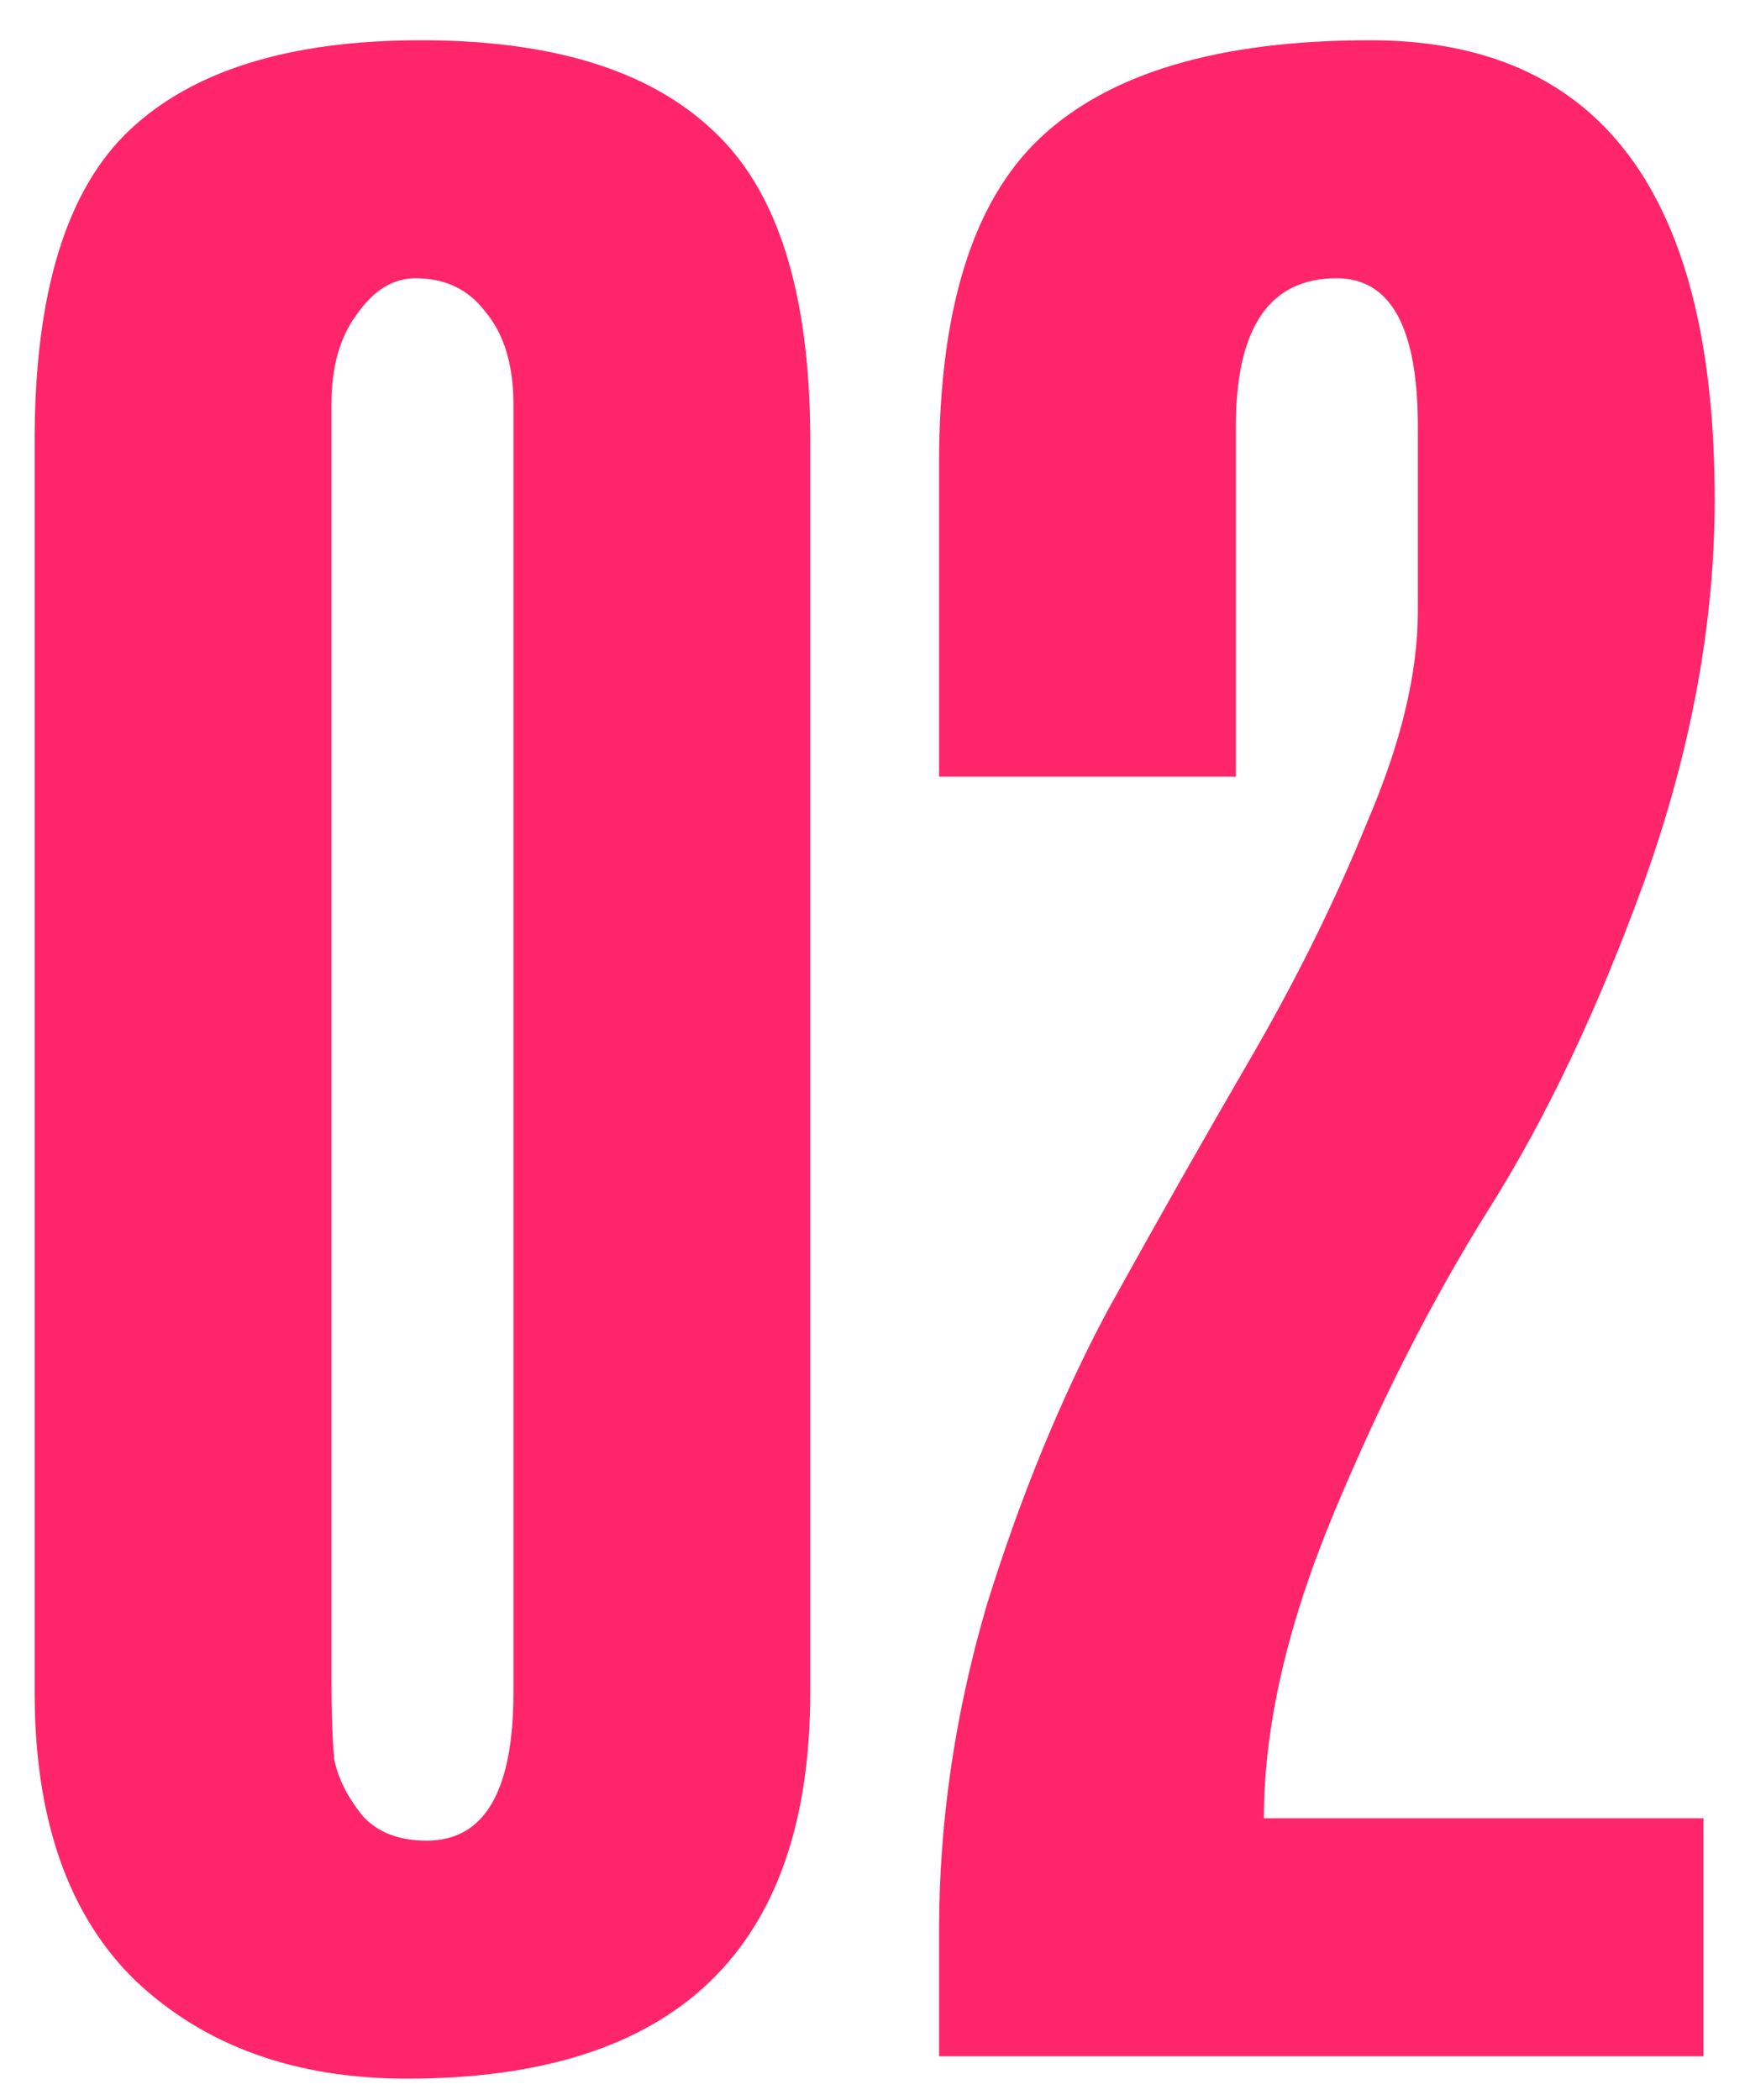 <?xml version="1.0" encoding="UTF-8"?> <svg xmlns="http://www.w3.org/2000/svg" width="40" height="48" viewBox="0 0 40 48" fill="none"><path d="M0.792 38.68V10.072C0.792 6.701 1.517 4.333 2.968 2.968C4.419 1.603 6.637 0.92 9.624 0.92C12.611 0.92 14.829 1.603 16.28 2.968C17.773 4.333 18.52 6.701 18.52 10.072V38.68C18.52 44.568 15.448 47.512 9.304 47.512C6.744 47.512 4.675 46.765 3.096 45.272C1.56 43.779 0.792 41.581 0.792 38.68ZM7.576 9.24V38.424C7.576 39.149 7.597 39.747 7.64 40.216C7.725 40.643 7.939 41.069 8.28 41.496C8.621 41.88 9.112 42.072 9.752 42.072C11.075 42.072 11.736 40.941 11.736 38.68V9.24C11.736 8.344 11.523 7.64 11.096 7.128C10.712 6.616 10.179 6.36 9.496 6.36C8.984 6.36 8.536 6.637 8.152 7.192C7.768 7.704 7.576 8.387 7.576 9.24ZM28.248 17.752H21.465V10.584C21.465 7.085 22.233 4.611 23.768 3.16C25.347 1.667 27.864 0.92 31.32 0.92C36.569 0.92 39.193 4.419 39.193 11.416C39.193 14.232 38.659 17.133 37.593 20.12C36.526 23.064 35.331 25.581 34.008 27.672C32.728 29.72 31.555 32.024 30.488 34.584C29.422 37.144 28.889 39.469 28.889 41.56H38.937V47H21.465V44.12C21.465 41.645 21.827 39.171 22.552 36.696C23.32 34.221 24.238 31.981 25.305 29.976C26.414 27.971 27.502 26.051 28.569 24.216C29.635 22.381 30.531 20.568 31.256 18.776C32.025 16.984 32.408 15.384 32.408 13.976V9.752C32.408 7.491 31.79 6.36 30.552 6.36C29.017 6.36 28.248 7.491 28.248 9.752V17.752Z" fill="#FF256A"></path></svg> 